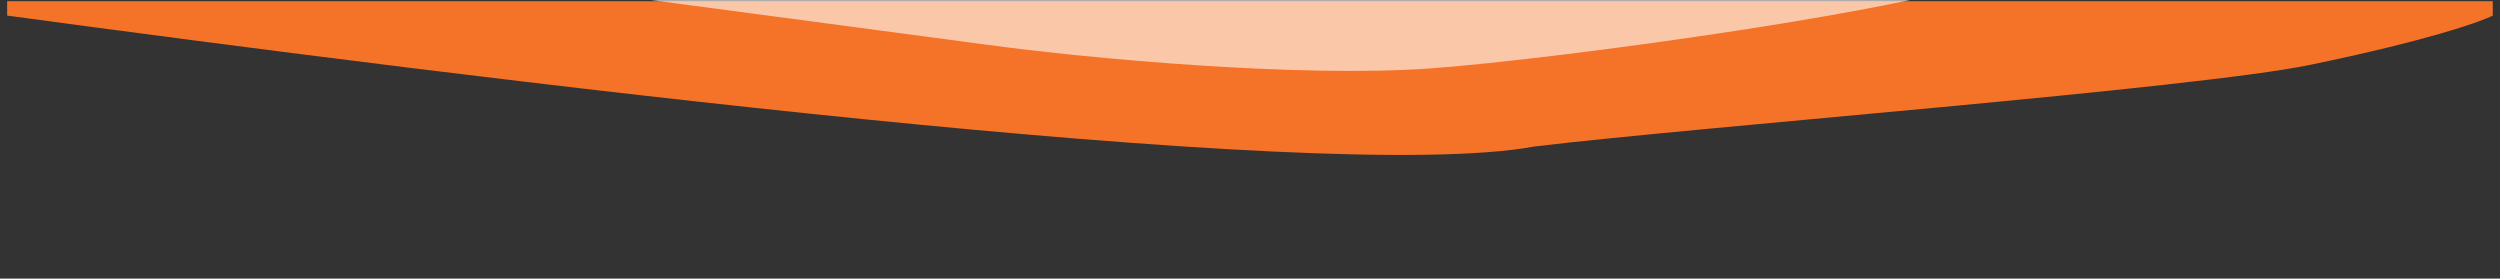 <svg width="1041" height="116" viewBox="0 0 1041 116" fill="none" xmlns="http://www.w3.org/2000/svg">
<rect x="0" y="0" width="1041" height="116" fill="#333333" stroke="none"/>
<path d="M638.977 60.994C550.577 77.394 196.484 32.659 2.984 6.492L2.984 0.492L1037.98 0.492L1037.98 6.492C1032.82 9.159 1010.38 16.992 961.984 26.992C913.584 36.992 708.143 52.661 638.977 60.994Z" fill="#F57328"/>
<path d="M409.977 18.494L191.977 -10.506L831.977 -10.506C807.063 2.862 649.56 24.596 595.477 28.494C541.391 32.392 453.667 24.491 409.977 18.494Z" fill="white" fill-opacity="0.6"/>
</svg>
